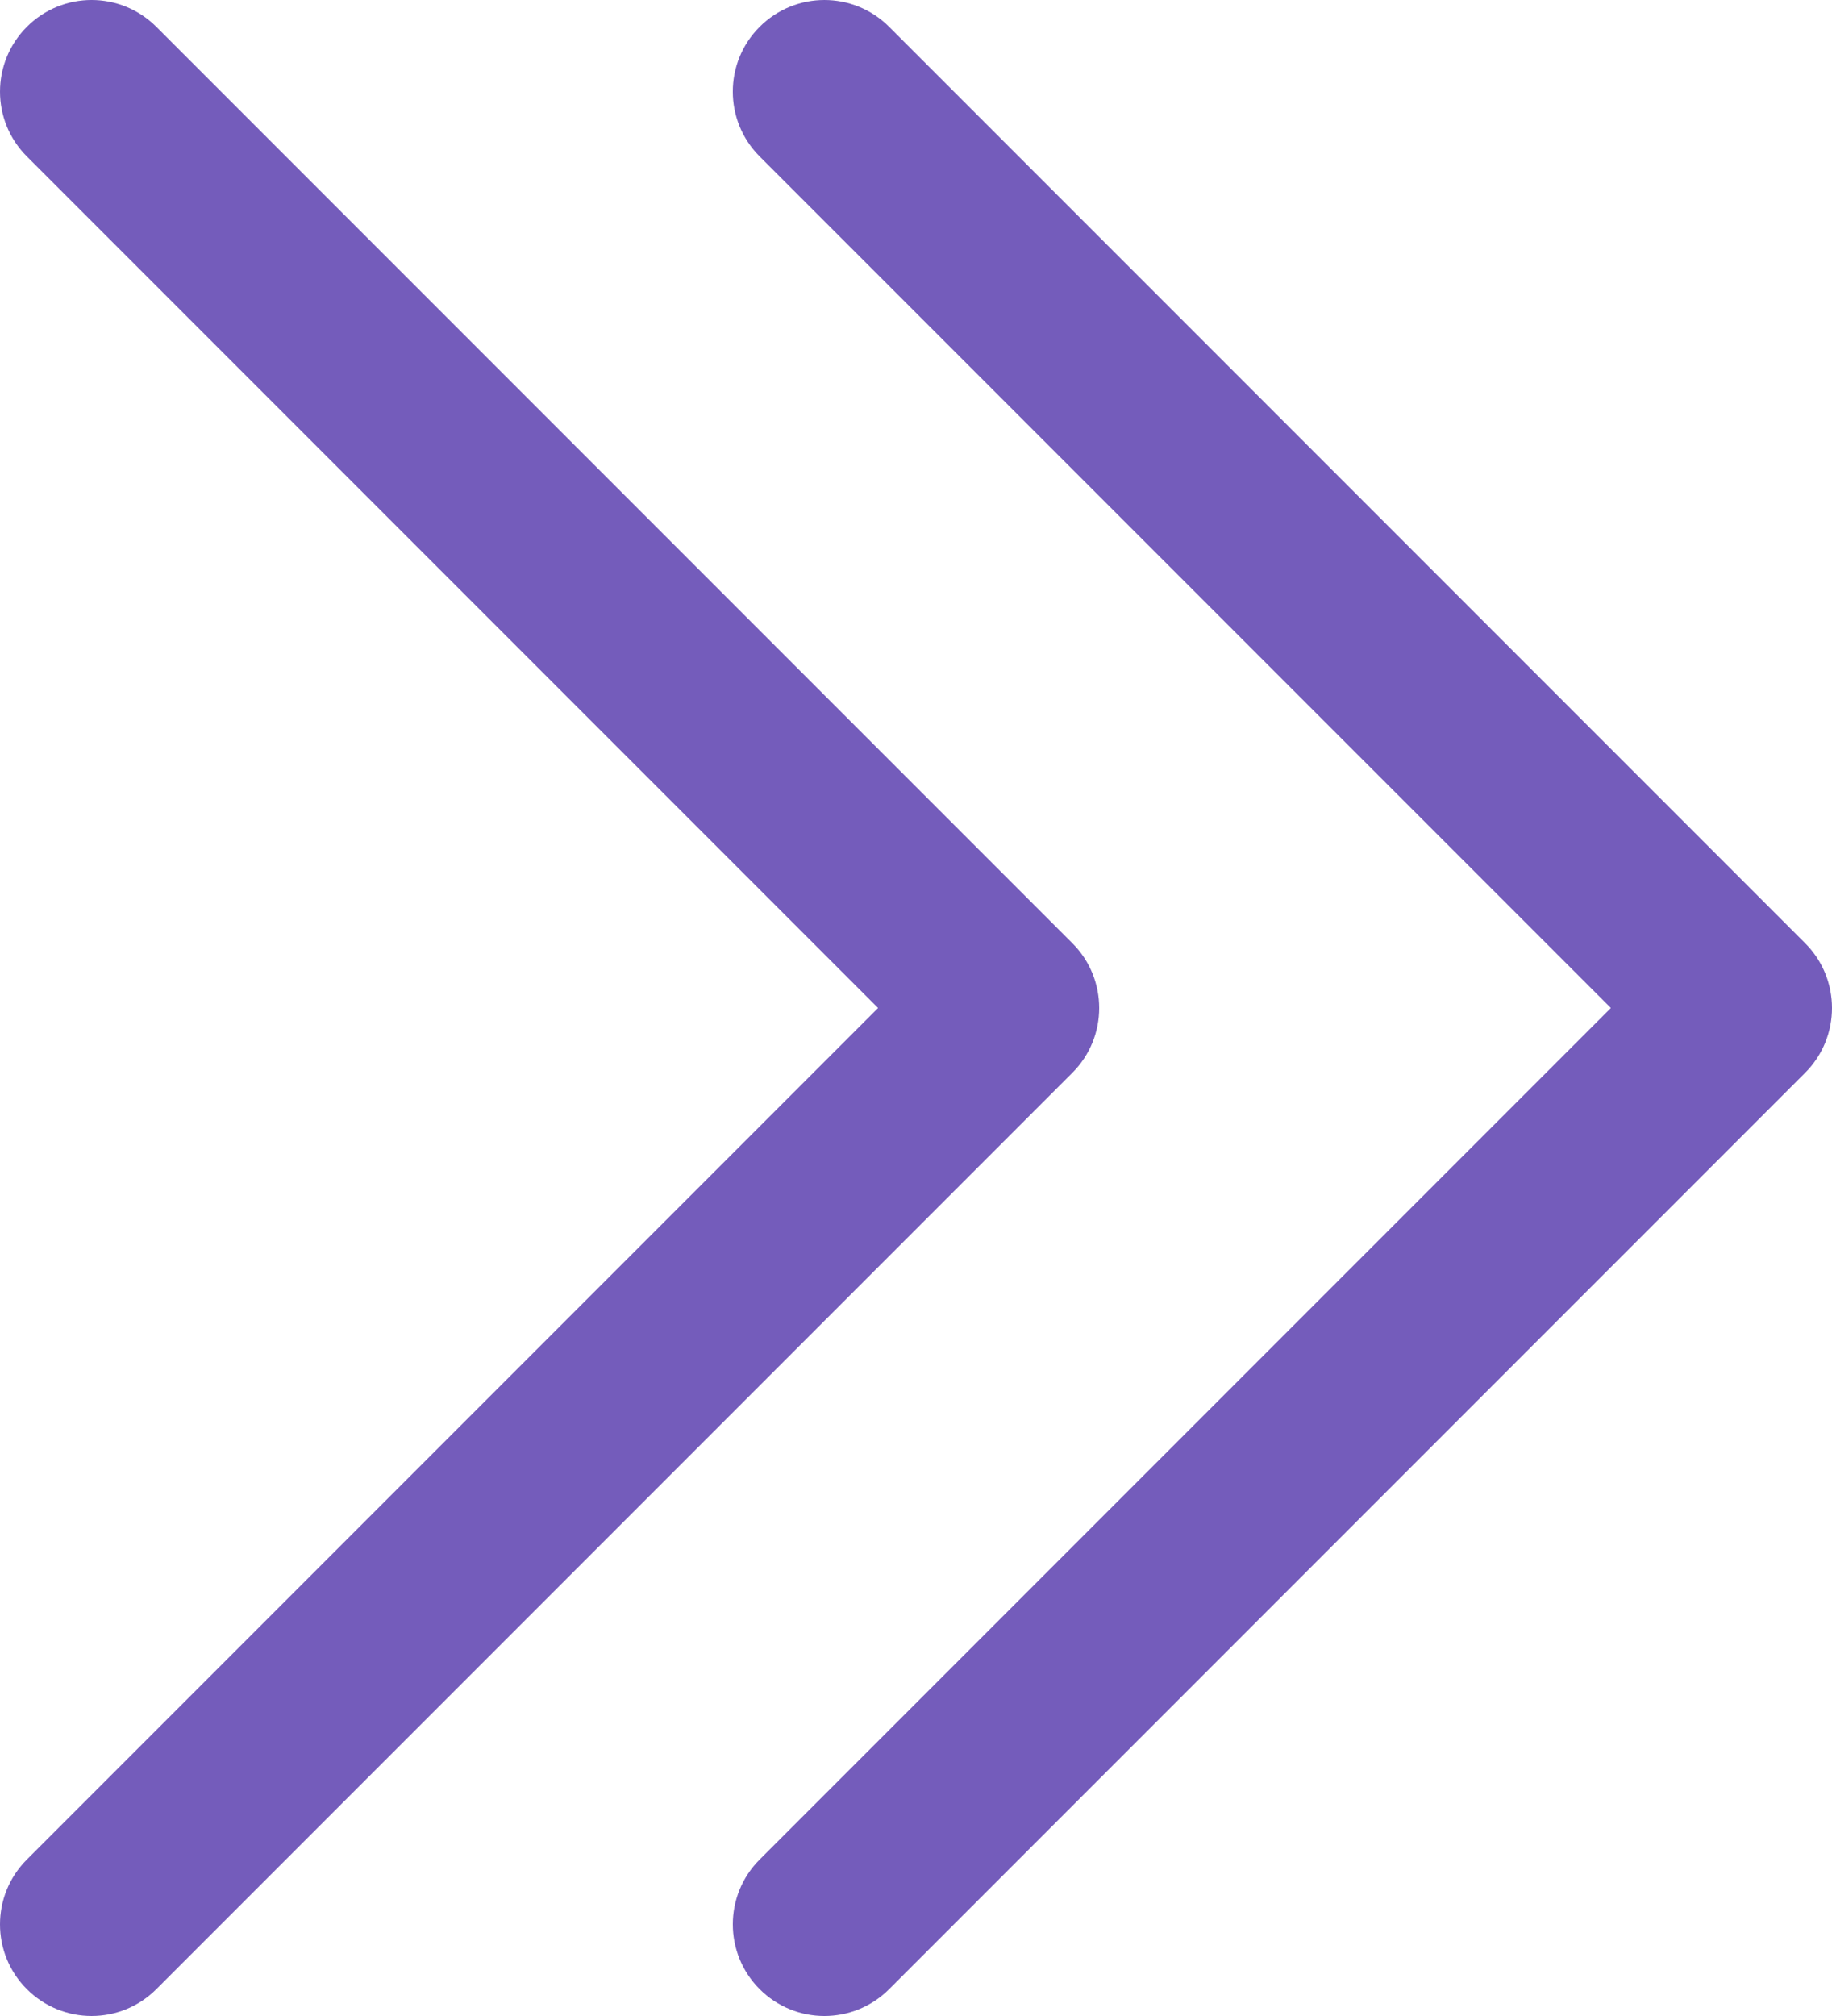 <?xml version="1.0" encoding="UTF-8"?> <svg xmlns="http://www.w3.org/2000/svg" width="320" height="352" viewBox="0 0 320 352" fill="none"> <path d="M320.001 176C320.001 180.092 318.437 184.188 315.313 187.312L155.312 347.312C149.061 353.564 138.937 353.564 132.689 347.312C126.441 341.06 126.437 330.936 132.689 324.688L281.377 176L132.688 27.312C126.436 21.06 126.436 10.936 132.688 4.688C138.94 -1.56 149.064 -1.564 155.312 4.688L315.313 164.688C318.437 167.812 320.001 171.908 320.001 176ZM187.313 164.688L27.312 4.688C21.061 -1.564 10.937 -1.564 4.689 4.688C-1.56 10.94 -1.563 21.064 4.689 27.312L153.377 176L4.689 324.688C-1.563 330.94 -1.563 341.064 4.689 347.312C10.941 353.56 21.064 353.564 27.312 347.312L187.313 187.312C190.437 184.188 192 180.092 192 176C192 171.908 190.437 167.812 187.313 164.688Z" fill="#745CBB"></path> </svg> 